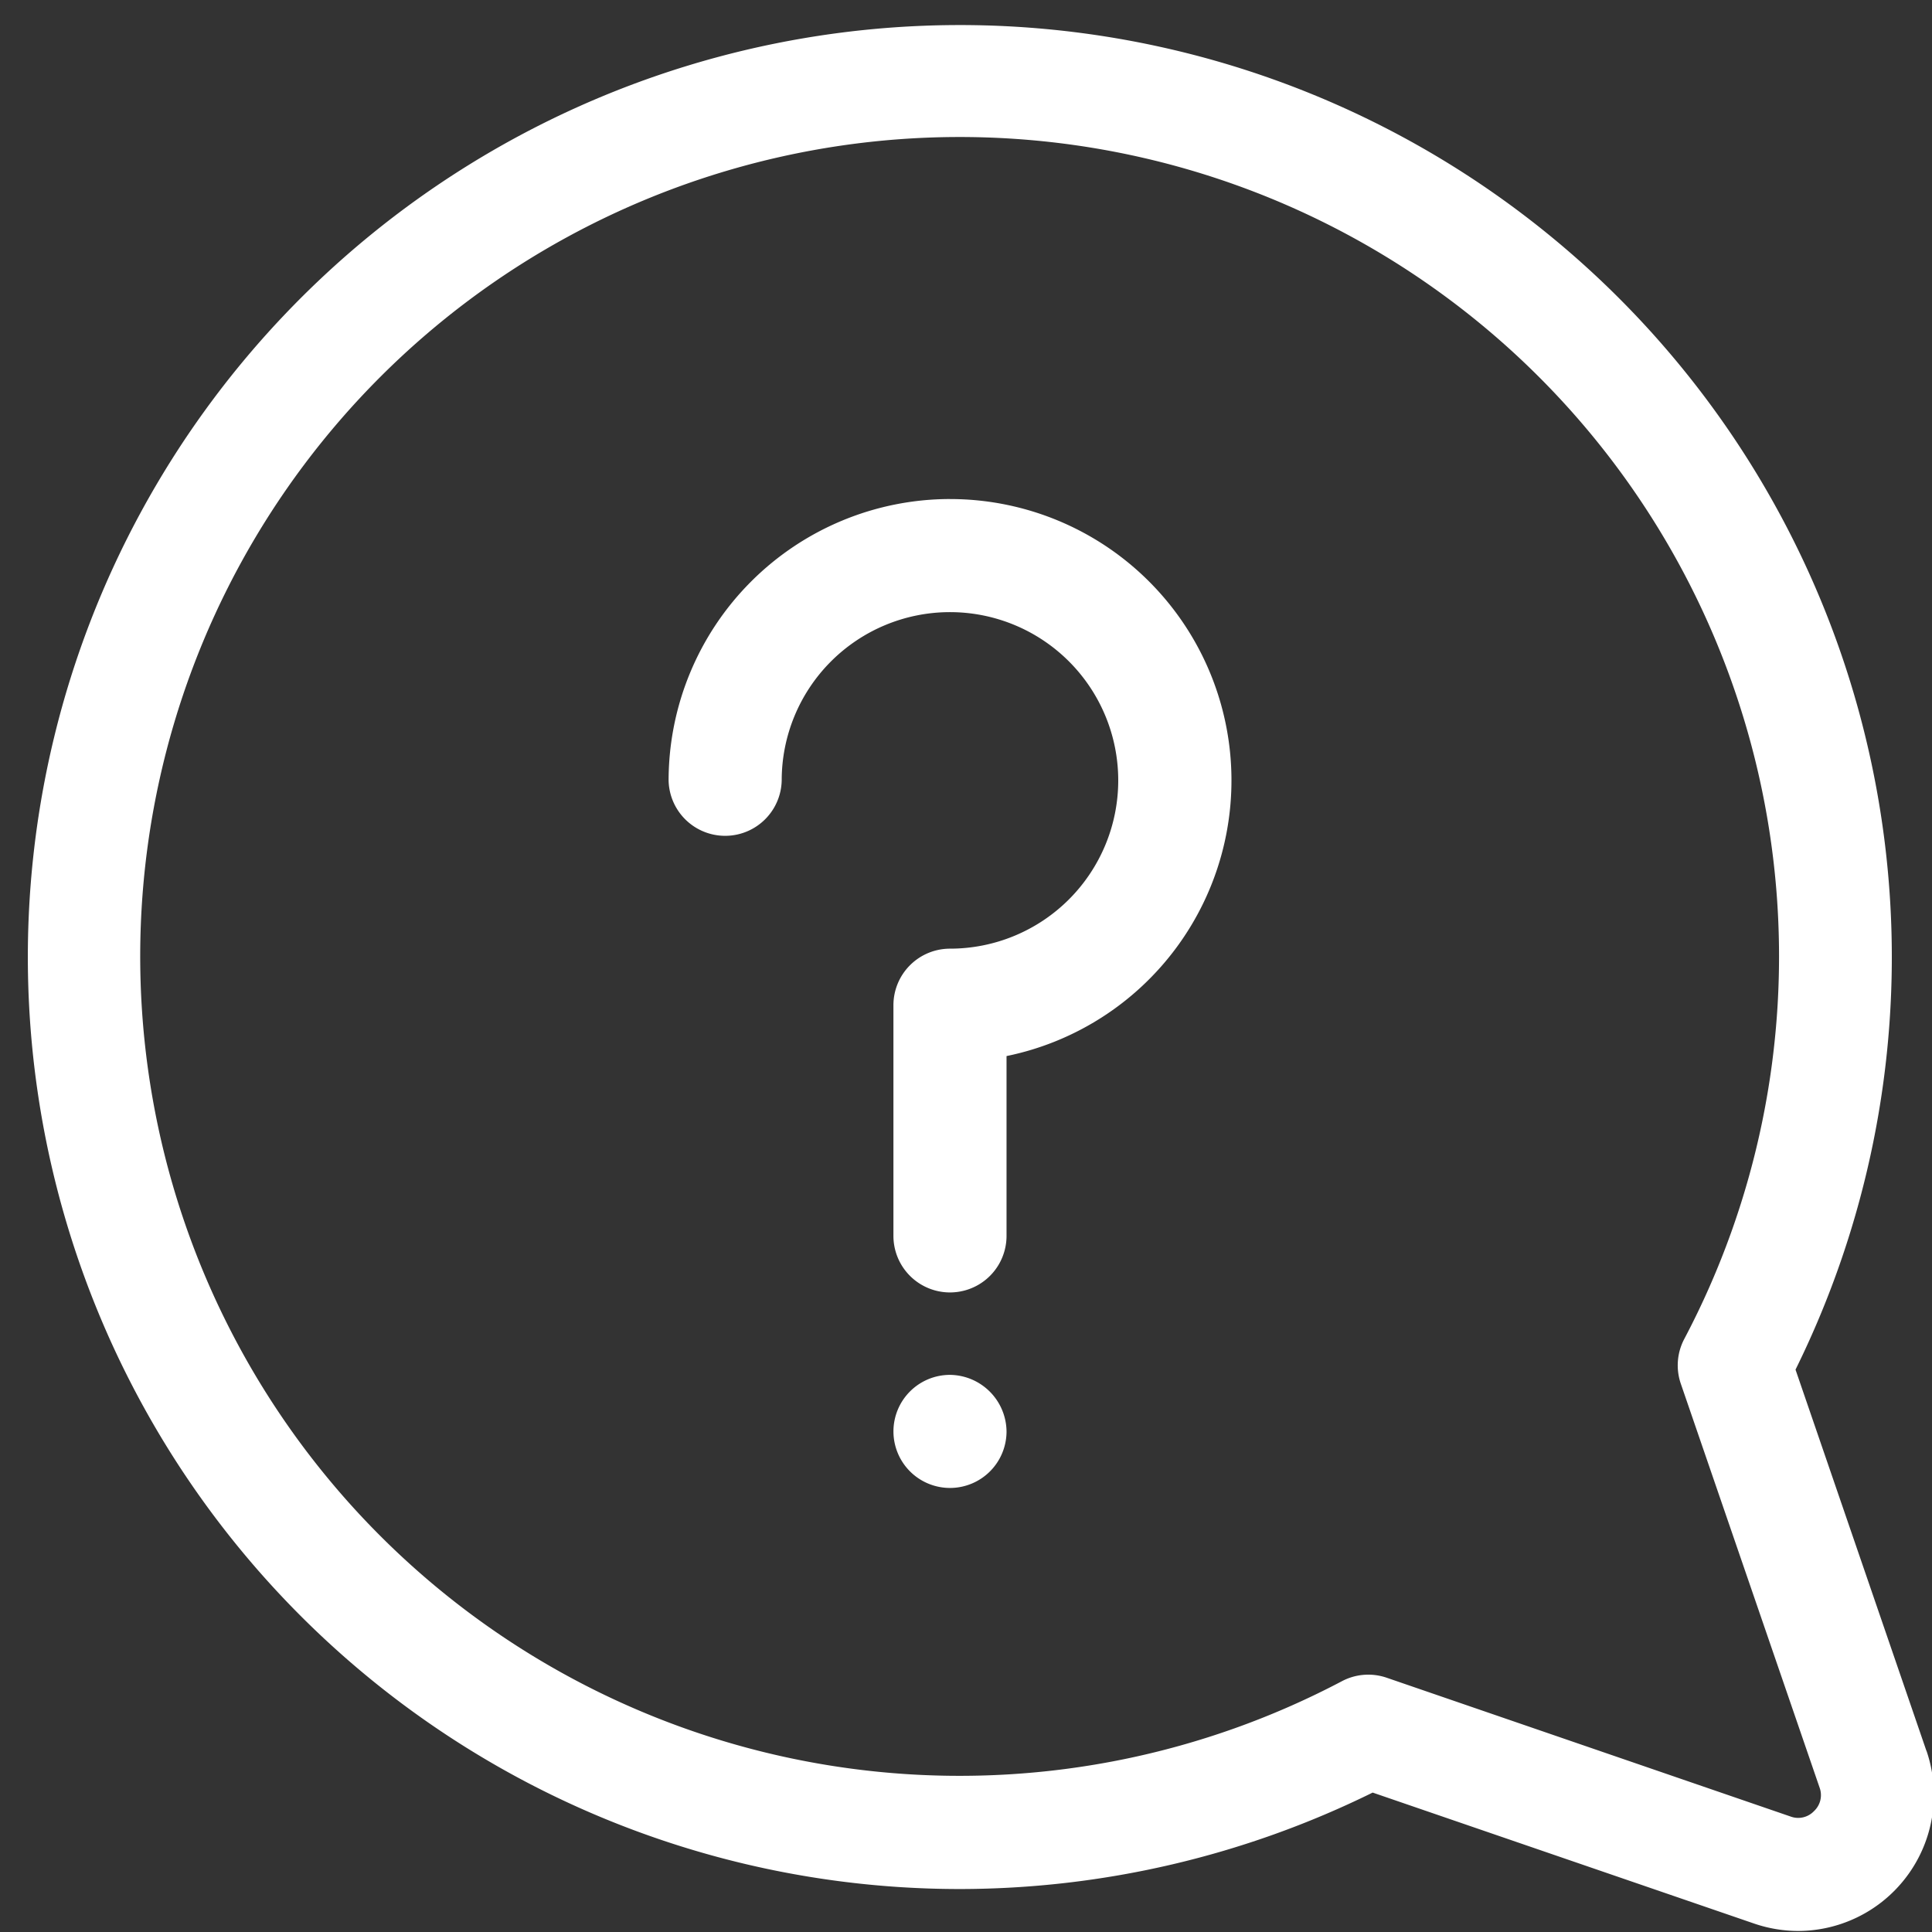 <svg xmlns="http://www.w3.org/2000/svg" width="84.128" height="84.129" viewBox="0 0 84.128 84.129">
  <rect x="0" y="0" width="84.128" height="84.129" fill="#333333" stroke="none"/>
  <g id="question" transform="translate(1.142 1.016)">
    <g id="Raggruppa_5283" data-name="Raggruppa 5283" transform="translate(0.003 0)">
      <g id="Raggruppa_5282" data-name="Raggruppa 5282" transform="translate(0 0)">
        <path id="Tracciato_5563" data-name="Tracciato 5563" d="M82.743,75.224l-5.7-16.6A40.583,40.583,0,1,0,40.623,81.241h.064a40.746,40.746,0,0,0,17.943-4.2l16.6,5.7a5.961,5.961,0,0,0,1.939.326,5.923,5.923,0,0,0,5.578-7.843Zm-4.894,2.623a.951.951,0,0,1-1.023.236L59.241,72.04a2.462,2.462,0,0,0-1.952.152A35.681,35.681,0,1,1,72.2,57.286a2.462,2.462,0,0,0-.152,1.952l6.043,17.586A.951.951,0,0,1,77.849,77.847Z" transform="translate(-0.003 0)" fill="#fff"/>
      </g>
    </g>
    <g id="Raggruppa_5285" data-name="Raggruppa 5285" transform="translate(37.759 58.852)">
      <g id="Raggruppa_5284" data-name="Raggruppa 5284">
        <path id="Tracciato_5564" data-name="Tracciato 5564" d="M235.184,362.748a2.462,2.462,0,1,0,2.463,2.462A2.49,2.49,0,0,0,235.184,362.748Z" transform="translate(-232.719 -362.748)" fill="#fff"/>
      </g>
    </g>
    <g id="Raggruppa_5287" data-name="Raggruppa 5287" transform="translate(27.972 20.714)">
      <g id="Raggruppa_5286" data-name="Raggruppa 5286">
        <path id="Tracciato_5565" data-name="Tracciato 5565" d="M184.647,127.674a12.266,12.266,0,0,0-12.252,12.252,2.463,2.463,0,0,0,4.925,0,7.327,7.327,0,1,1,7.327,7.327,2.463,2.463,0,0,0-2.462,2.463v10.044a2.462,2.462,0,1,0,4.925,0v-7.83a12.252,12.252,0,0,0-2.462-24.255Z" transform="translate(-172.395 -127.674)" fill="#fff"/>
      </g>
    </g>
  </g>
</svg>
